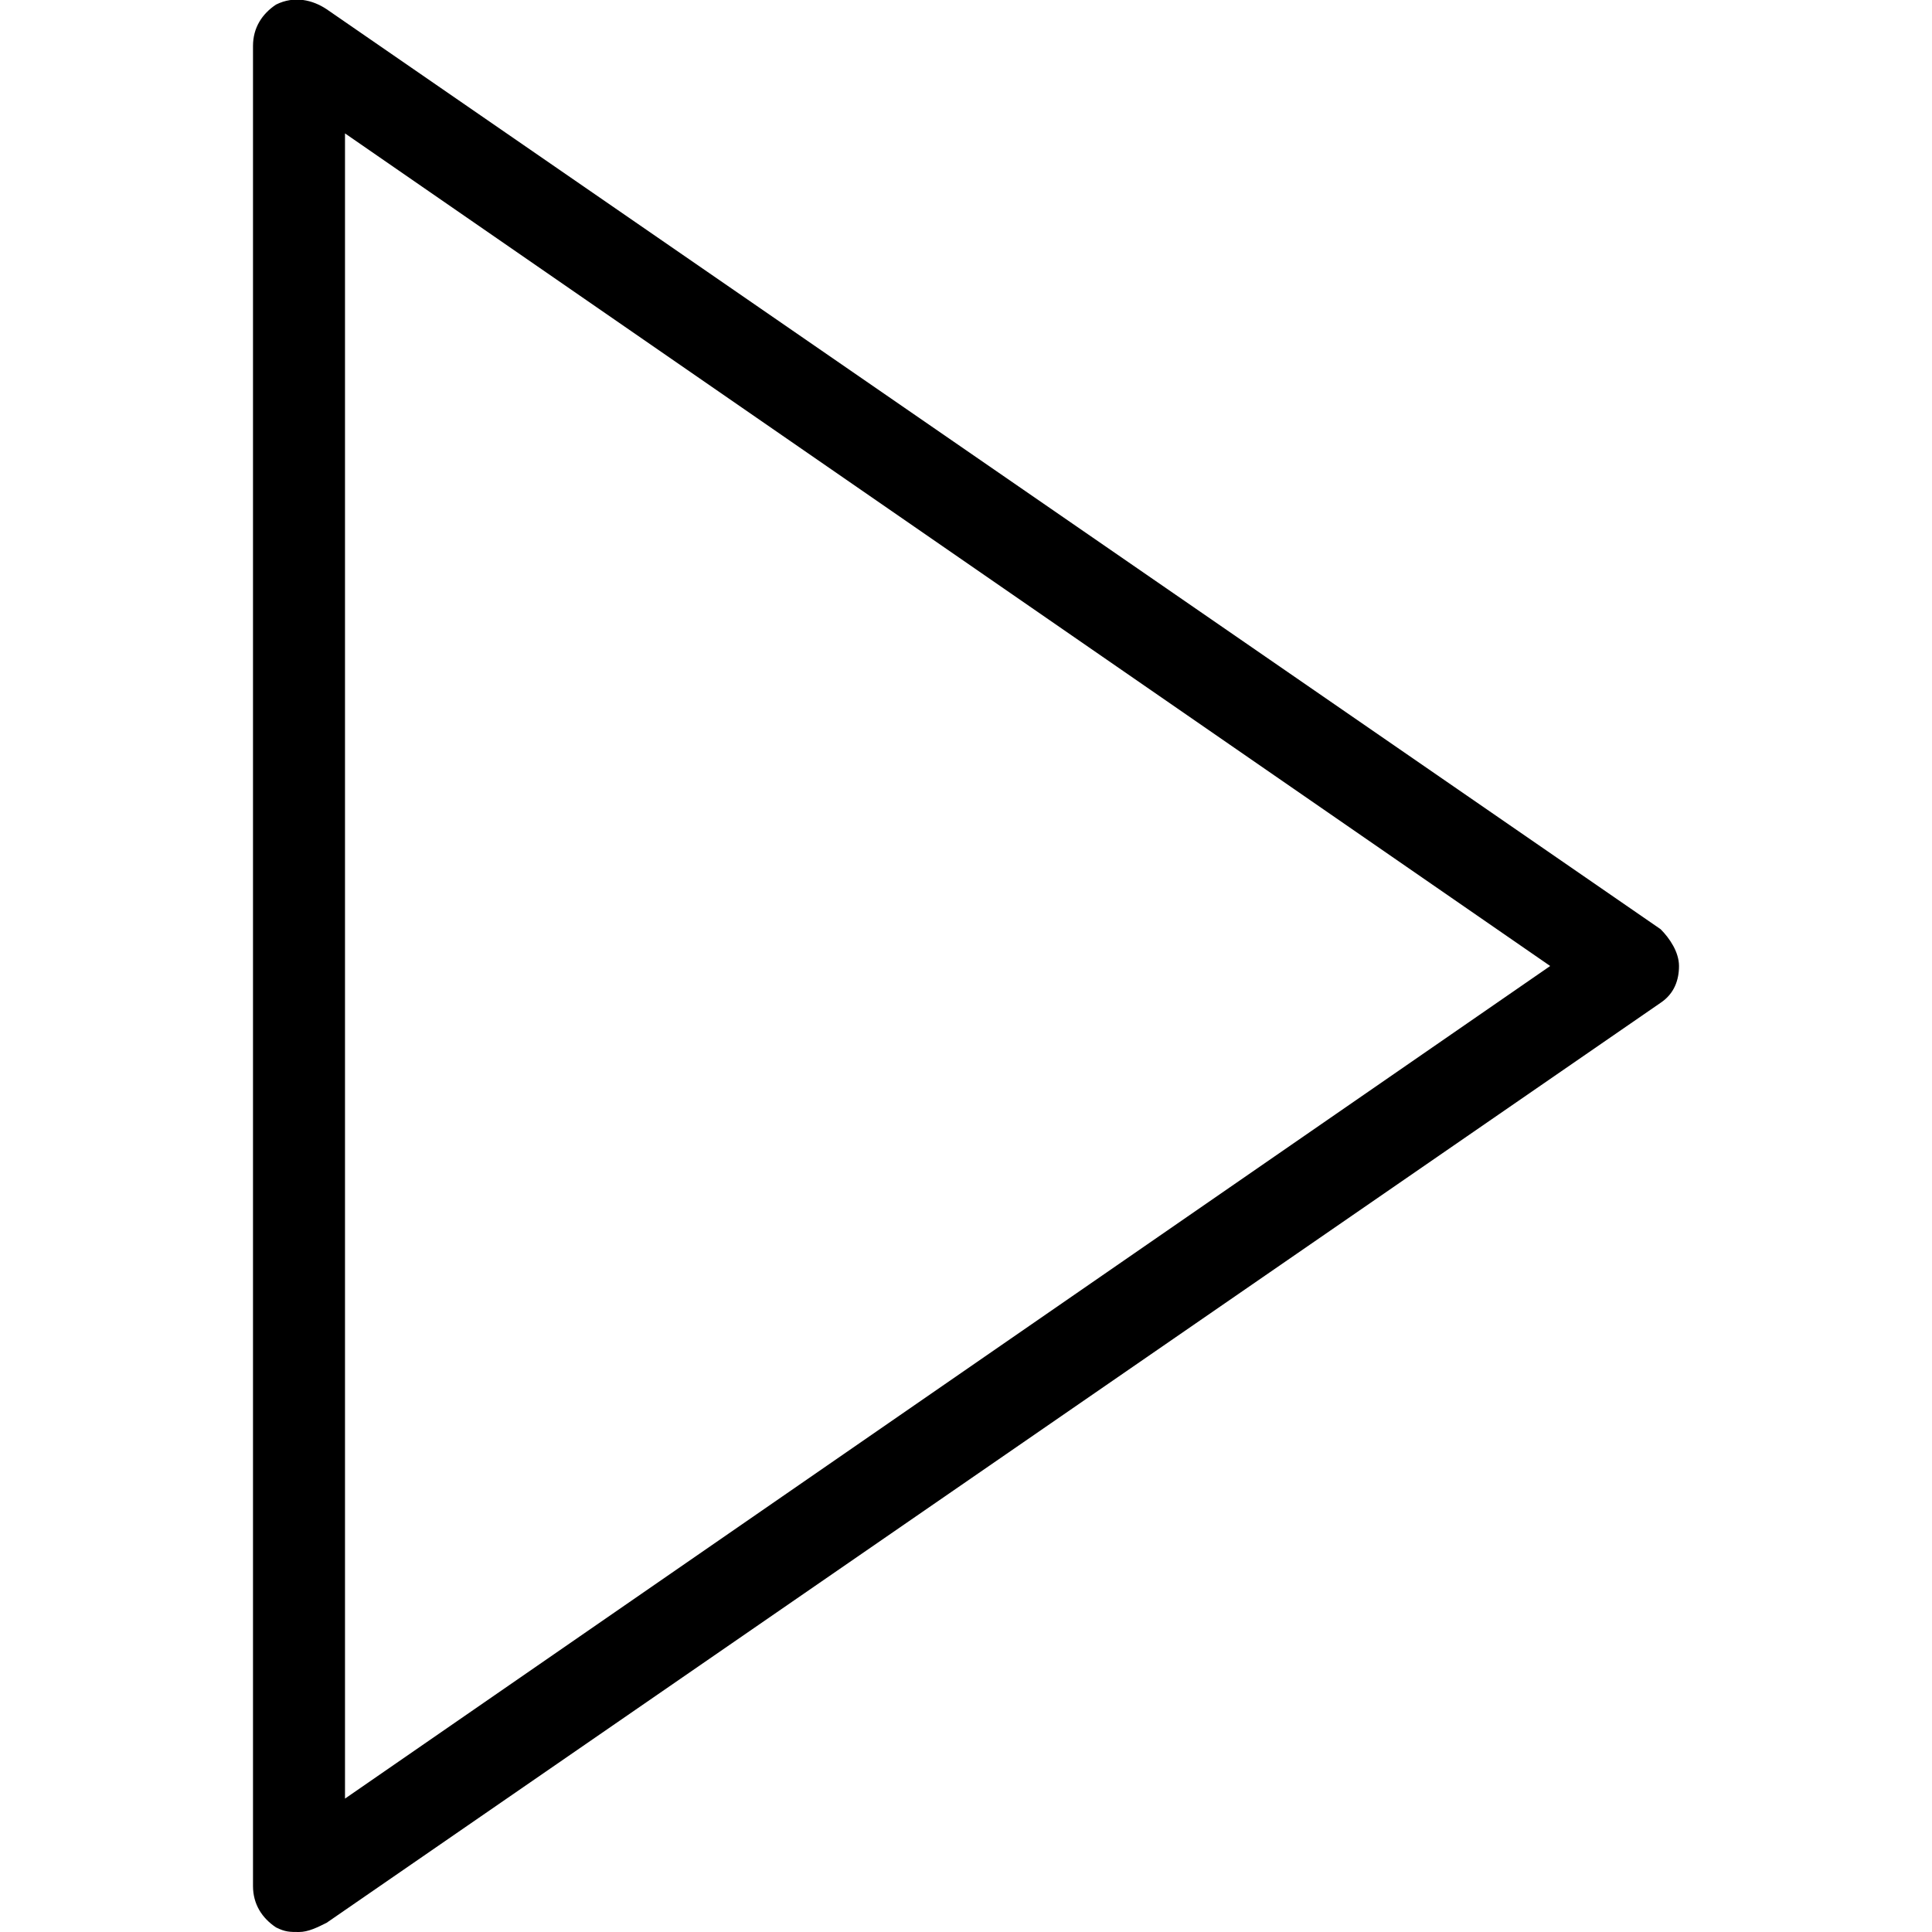 <svg version="1.1" id="Layer_1" xmlns="http://www.w3.org/2000/svg" xmlns:xlink="http://www.w3.org/1999/xlink" x="0px" y="0px"
	 viewBox="0 0 42 42" style="enable-background:new 0 0 42 42;" xml:space="preserve">
<path d="M36.1,20.2l-29-20C6.8,0,6.4-0.1,6,0.1C5.7,0.3,5.5,0.6,5.5,1v40c0,0.4,0.2,0.7,0.5,0.9C6.2,42,6.3,42,6.5,42
	c0.2,0,0.4-0.1,0.6-0.2l29-20c0.3-0.2,0.4-0.5,0.4-0.8S36.3,20.4,36.1,20.2z M7.5,39.1V2.9L33.7,21L7.5,39.1z"/>
</svg>
